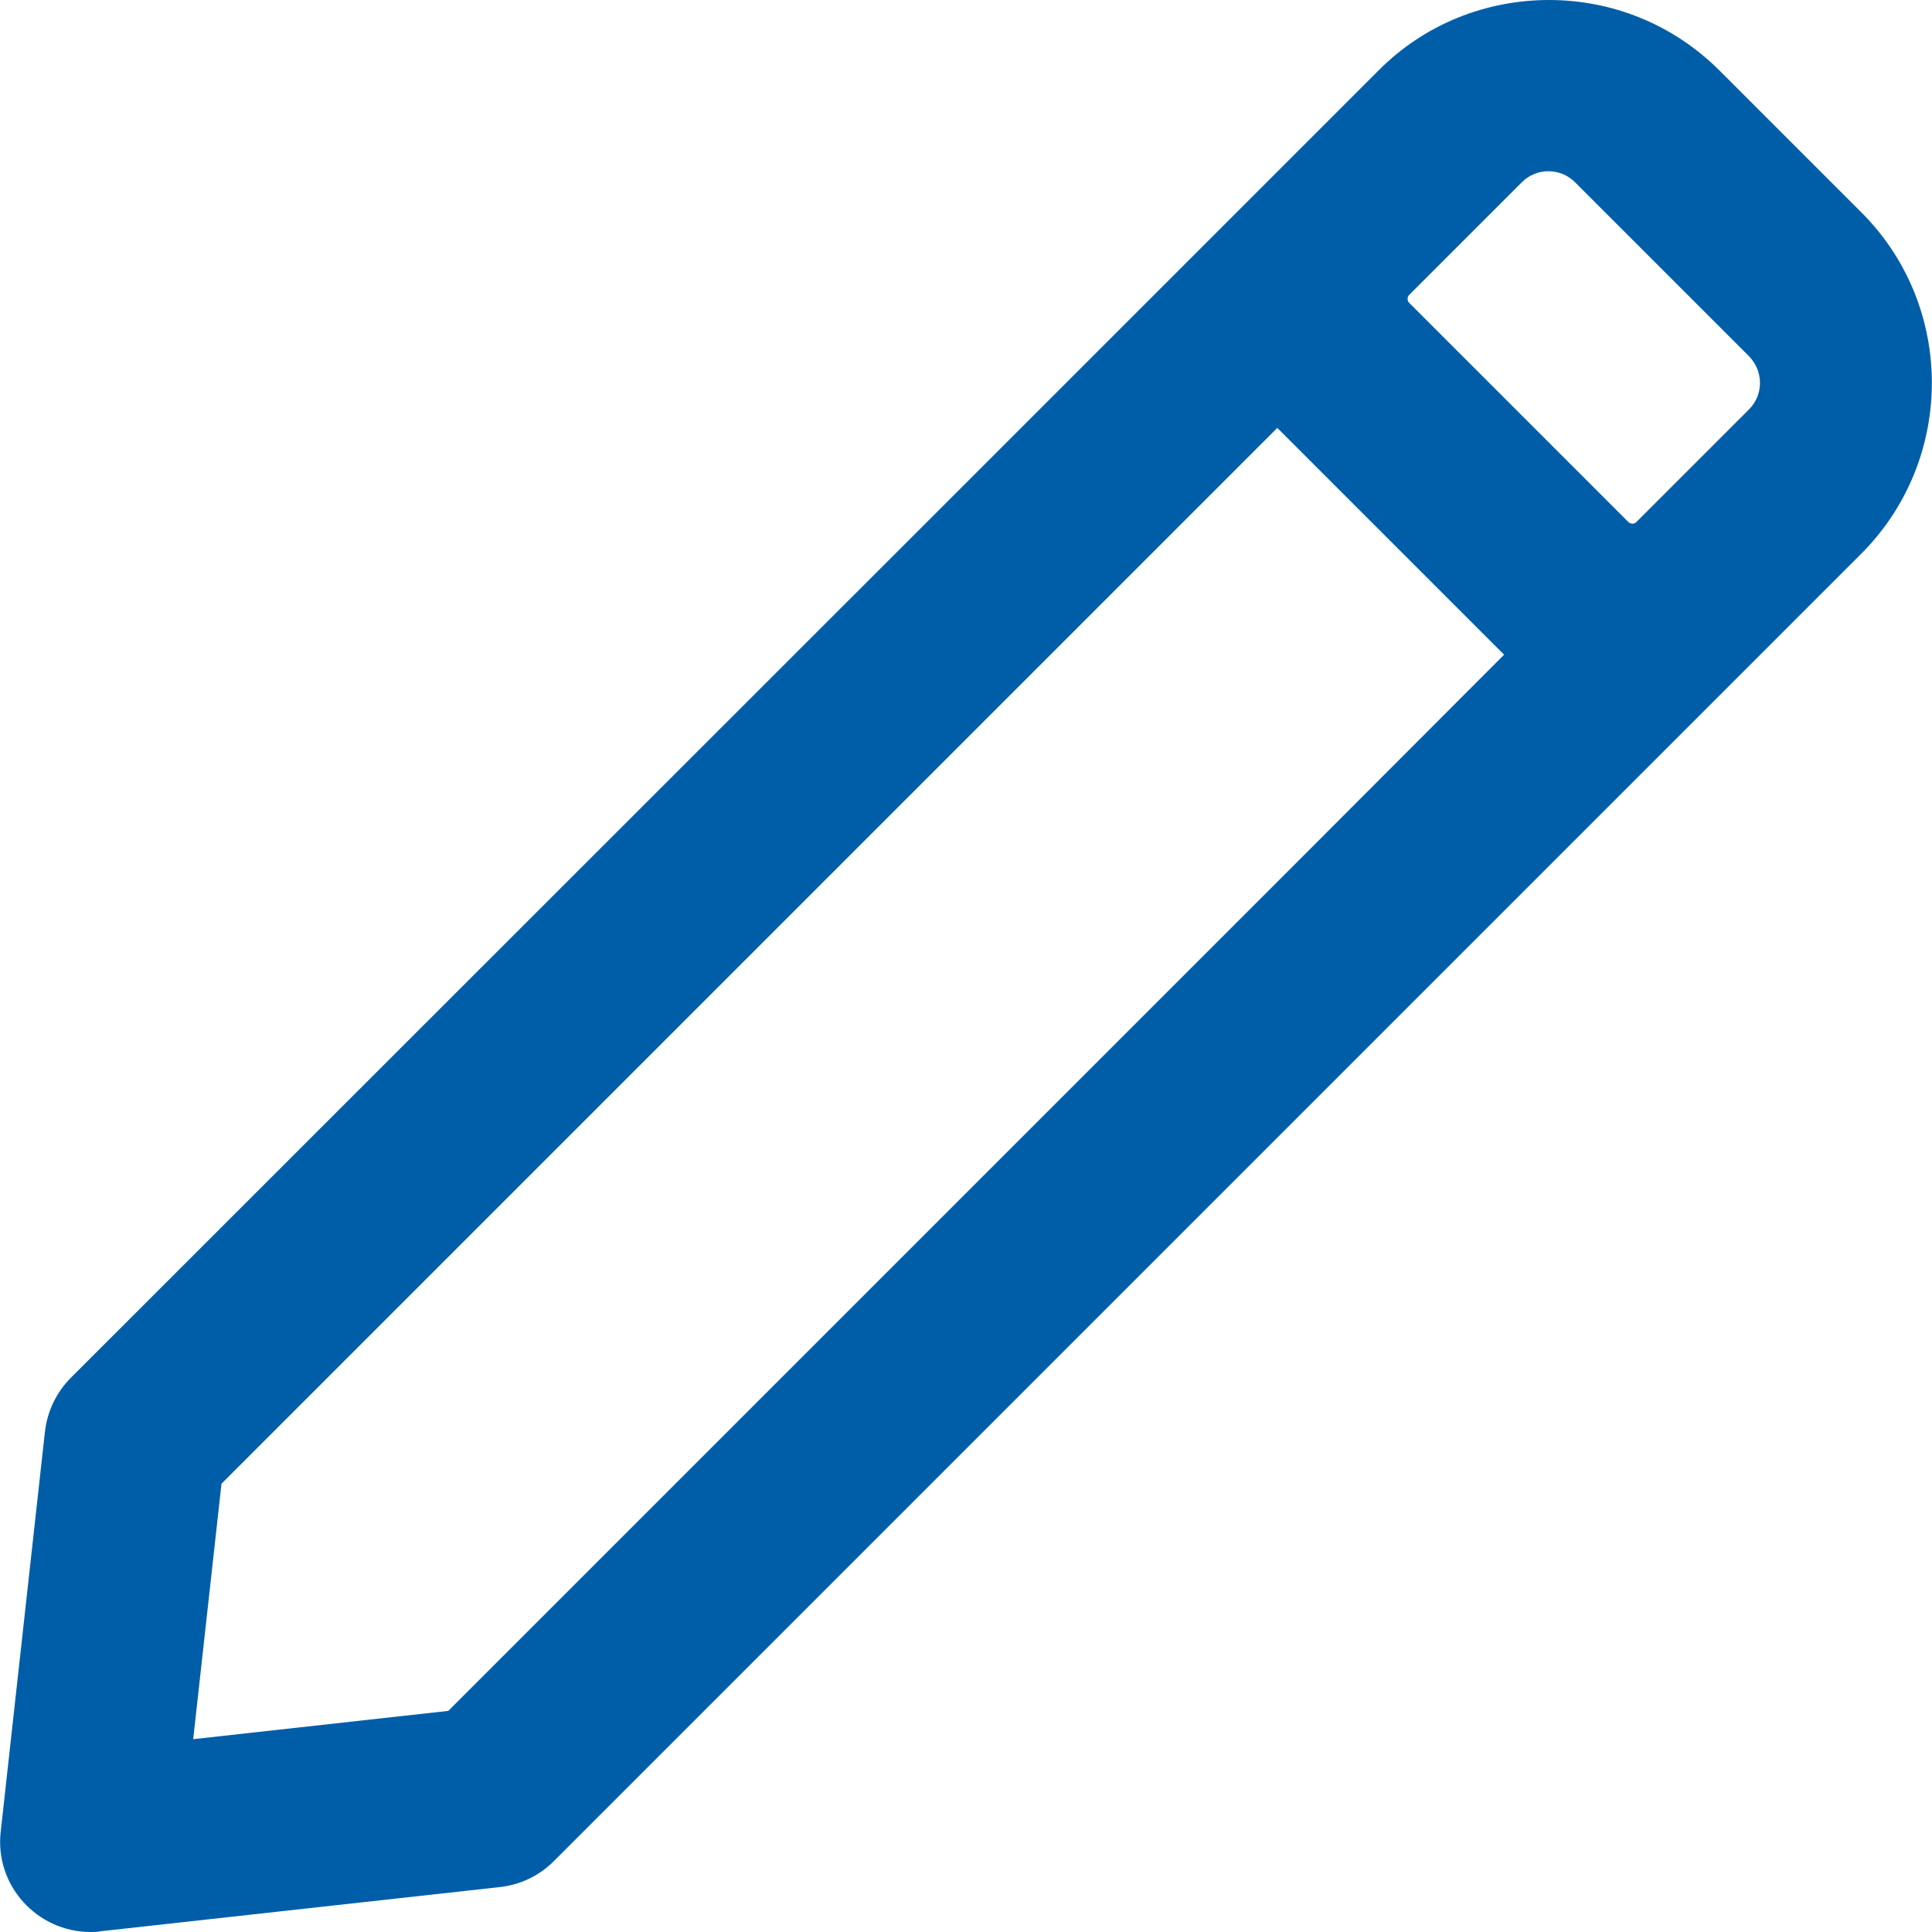 <svg enable-background="new 0 0 512 512" viewBox="0 0 512 512" xmlns="http://www.w3.org/2000/svg"><path d="m493.3 56.3-37.5-37.5c-12.6-12.6-28.9-18.8-45.3-18.8s-32.8 6.2-45.2 18.7l-74.5 74.5-34.8 34.8-237.2 237.1c-3.9 3.9-6.3 9-6.9 14.4l-11.7 105.8c-1.7 14.4 9.7 26.7 23.8 26.7.9 0 1.8 0 2.7-.2l105.7-11.7c5.5-.6 10.5-3 14.4-6.9l237.2-237.2 34.7-34.7 74.5-74.5c25-25 25-65.6.1-90.5zm-143.2 165.8-231.3 231.3-67.6 7.5 7.5-67.7 231.2-231.2 48.6-48.6 60.1 60.1zm113.4-113.6-29.9 29.9c-.5.5-1.4.5-2 0l-58.2-58.2c-.5-.5-.5-1.4 0-2l29.9-29.9c3.9-3.9 10.2-3.9 14.1 0l46 46c4 4 4 10.3.1 14.2z" fill="#005ea8"/></svg>